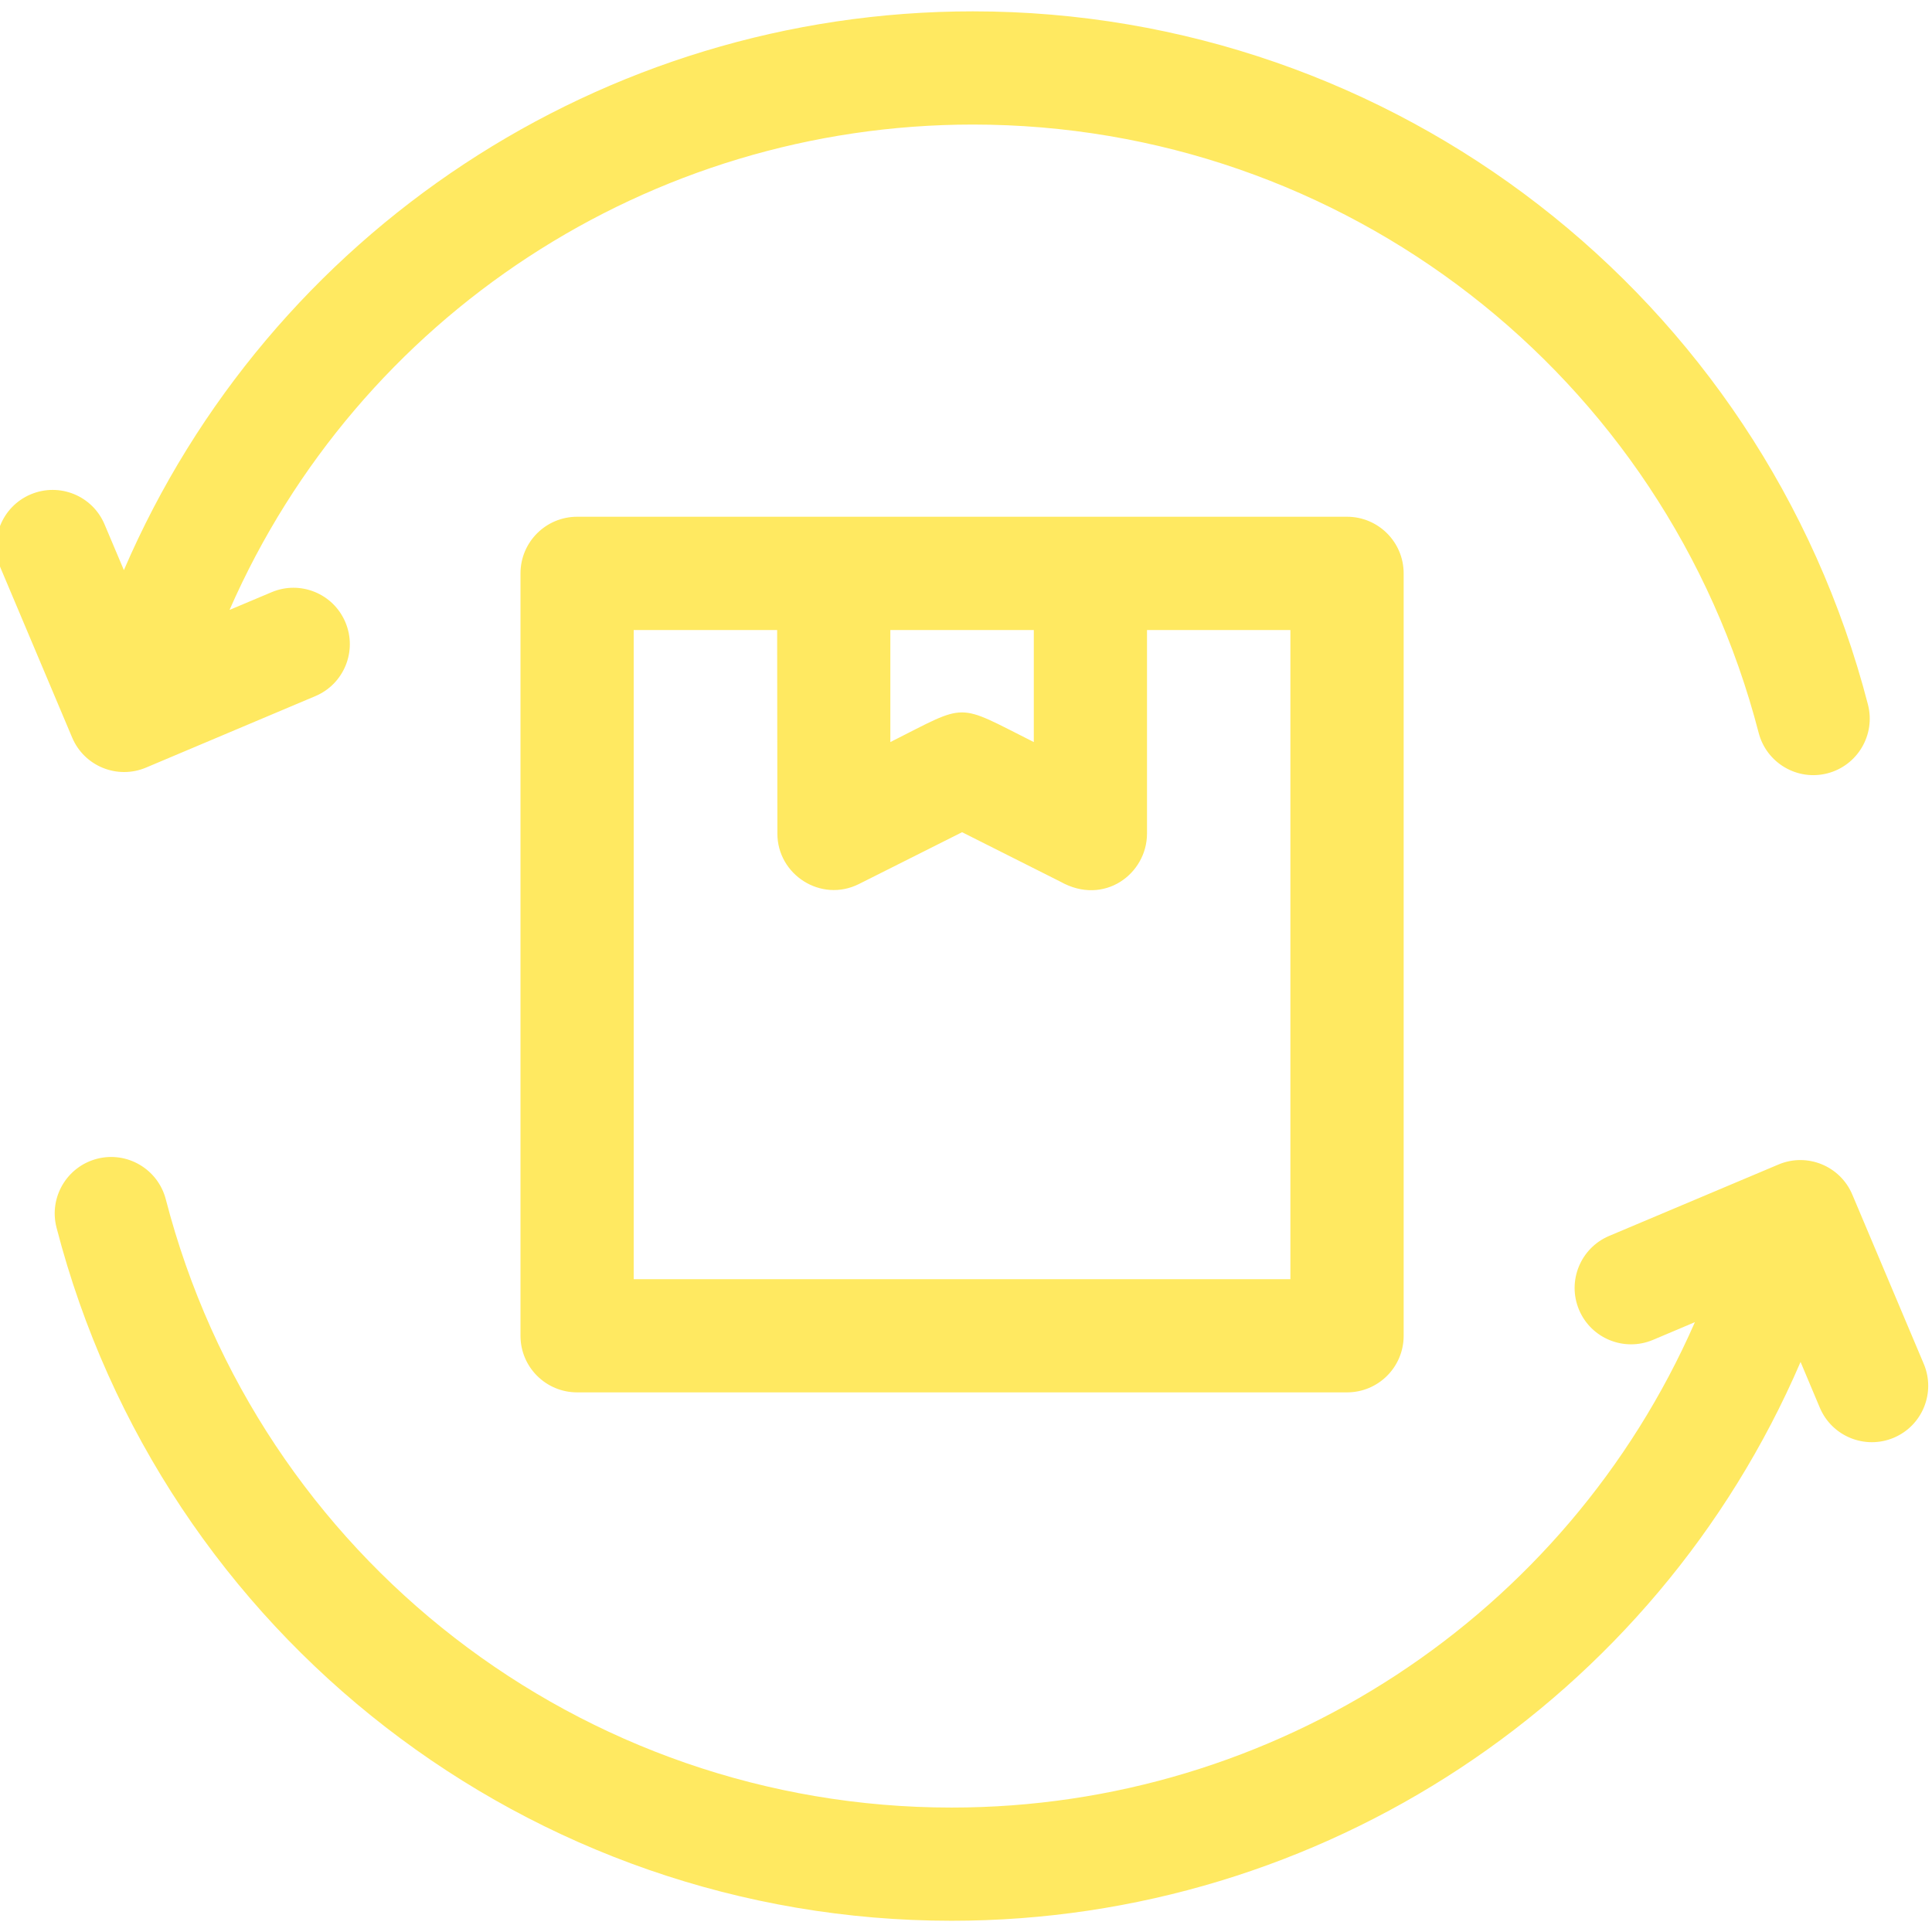 <svg width="32" height="32" viewBox="0 0 32 32" fill="none" xmlns="http://www.w3.org/2000/svg">
<g clip-path="url(#clip0_23950_318484)">
<path fill-rule="evenodd" clip-rule="evenodd" d="M2.052 9.443C4.463 3.843 9.987 0.188 16.114 0.188C23.091 0.188 29.189 4.91 30.939 11.669C31.068 12.169 30.768 12.679 30.268 12.809C29.769 12.938 29.259 12.638 29.129 12.138C27.593 6.203 22.247 2.063 16.114 2.063C10.759 2.063 5.935 5.233 3.802 10.102L4.498 9.809C4.973 9.608 5.521 9.831 5.721 10.307C5.921 10.782 5.698 11.33 5.223 11.53L2.418 12.714C1.943 12.914 1.395 12.691 1.195 12.216L0.011 9.411C-0.189 8.936 0.034 8.388 0.509 8.188C0.985 7.988 1.532 8.21 1.732 8.686L2.052 9.443ZM18.998 10.435V13.807C18.998 14.47 18.29 15.012 17.563 14.603L15.935 13.784L14.227 14.642C13.599 14.957 12.875 14.487 12.876 13.807L12.872 10.435H10.496V21.187H21.373V10.435H18.998ZM17.123 10.435H14.747V12.291C16.046 11.638 15.815 11.634 17.123 12.291V10.435ZM9.559 8.559C9.041 8.559 8.621 8.979 8.621 9.497V22.125C8.621 22.643 9.041 23.062 9.559 23.062H22.311C22.829 23.062 23.249 22.643 23.249 22.125V9.497C23.249 8.979 22.829 8.559 22.311 8.559H9.559ZM31.864 22.591C32.064 23.066 31.841 23.614 31.366 23.814C30.89 24.014 30.343 23.791 30.142 23.316L29.823 22.558C27.412 28.159 21.888 31.814 15.761 31.814C8.784 31.814 2.686 27.092 0.936 20.332C0.807 19.833 1.107 19.323 1.607 19.193C2.106 19.064 2.616 19.364 2.746 19.864C4.282 25.799 9.628 29.939 15.761 29.939C21.116 29.939 25.94 26.768 28.073 21.899L27.378 22.193C26.902 22.393 26.354 22.17 26.154 21.695C25.954 21.22 26.177 20.672 26.652 20.471L29.457 19.288C29.932 19.087 30.48 19.311 30.68 19.786L31.864 22.591Z" fill="#FFE961"/>
</g>
<defs>
<clipPath id="clip0_23950_318484">
<rect width="32" height="32" fill="white"/>
</clipPath>
</defs>
</svg>

